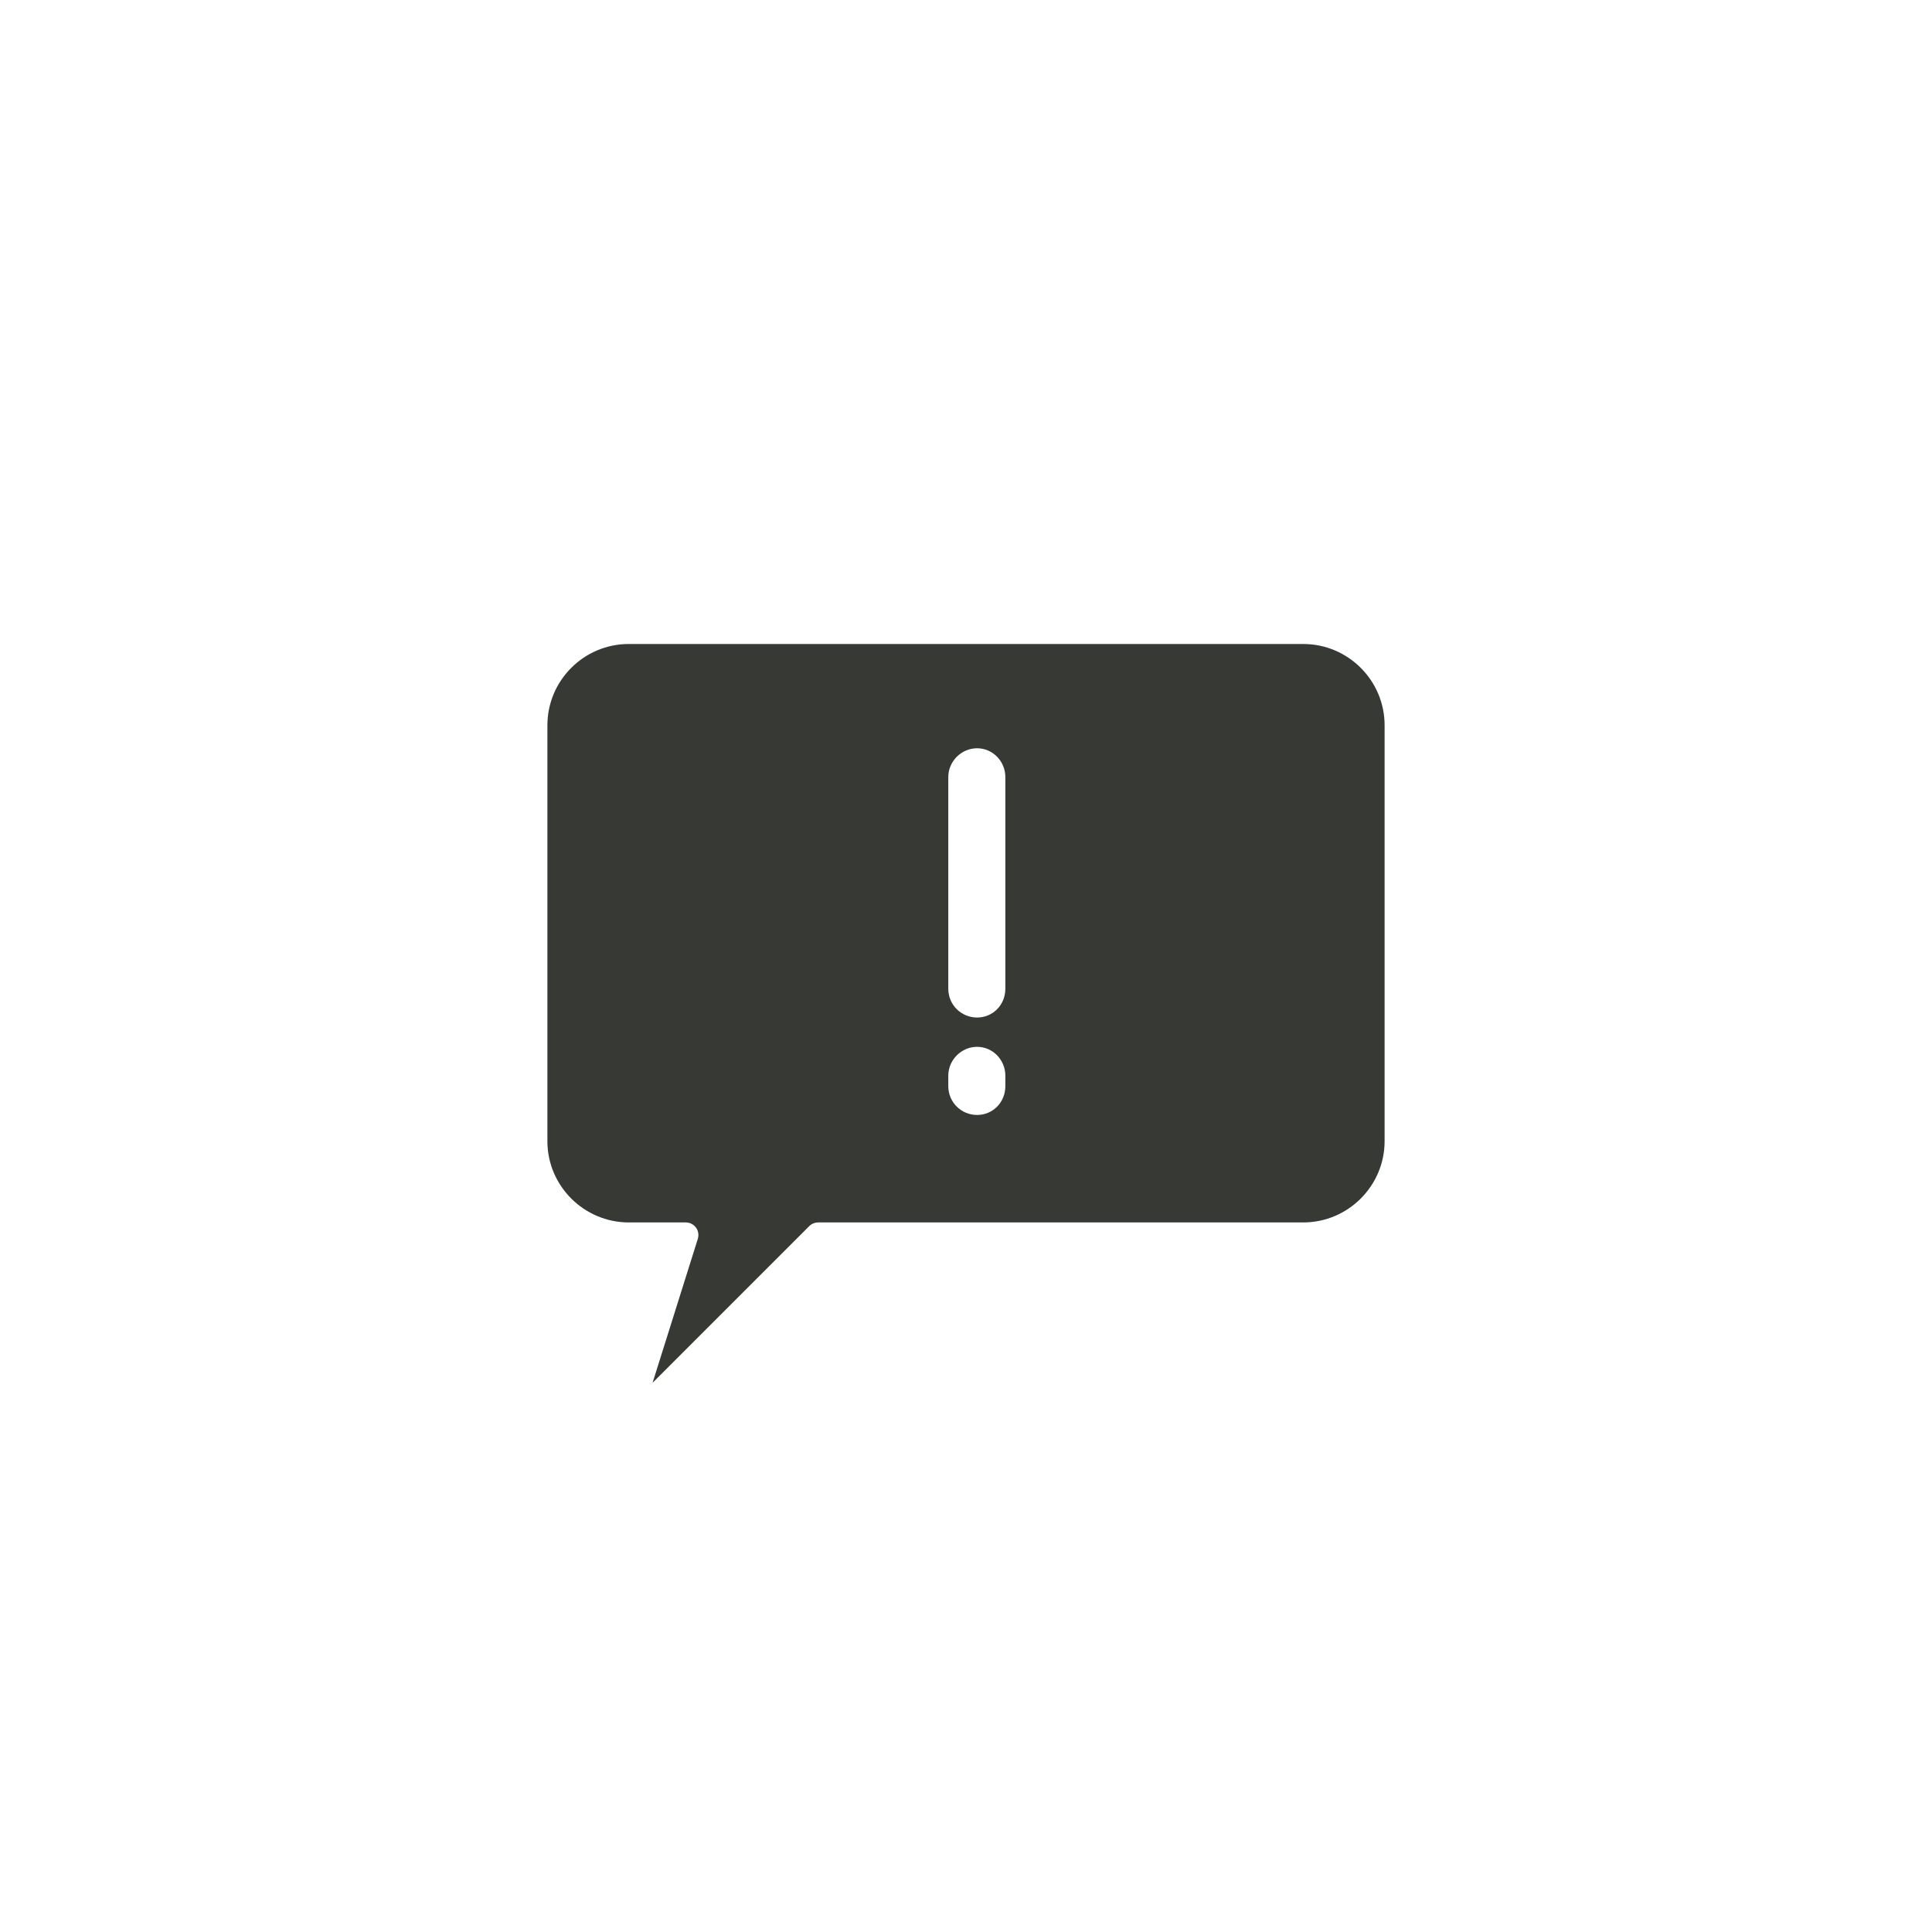 <?xml version="1.0" encoding="UTF-8"?>
<svg width="30px" height="30px" viewBox="0 0 30 30" version="1.1" xmlns="http://www.w3.org/2000/svg" xmlns:xlink="http://www.w3.org/1999/xlink" style="background: #FFFFFF;">
    <!-- Generator: Sketch 47.1 (45422) - http://www.bohemiancoding.com/sketch -->
    <title>square-inactive-grumbles</title>
    <desc>Created with Sketch.</desc>
    <defs></defs>
    <g id="Page-1" stroke="none" stroke-width="1" fill="none" fill-rule="evenodd">
        <g id="square-inactive-grumbles" fill="#373934">
            <path d="M15.611,15.353 C15.611,15.605 15.416,15.8 15.172,15.8 C14.928,15.8 14.725,15.605 14.725,15.353 L14.725,12.066 C14.725,11.822 14.928,11.619 15.172,11.619 C15.416,11.619 15.611,11.822 15.611,12.066 L15.611,15.353 Z M15.611,16.865 C15.611,17.118 15.416,17.313 15.172,17.313 C14.928,17.313 14.725,17.118 14.725,16.865 L14.725,16.703 C14.725,16.459 14.928,16.255 15.172,16.255 C15.416,16.255 15.611,16.459 15.611,16.703 L15.611,16.865 Z M20.239,10 L9.761,10 C9.067,10.001 8.501,10.566 8.5,11.261 L8.5,17.722 C8.501,18.415 9.067,18.98 9.761,18.982 L10.649,18.982 C10.712,18.982 10.77,19.012 10.807,19.062 C10.844,19.112 10.854,19.177 10.836,19.236 L10.133,21.472 L12.566,19.039 C12.602,19.003 12.653,18.982 12.705,18.982 L20.24,18.982 C20.933,18.98 21.499,18.415 21.5,17.722 L21.5,11.26 C21.499,10.566 20.933,10.001 20.239,10 L20.239,10 Z" id="Fill-1"></path>
        </g>
    </g>
</svg>